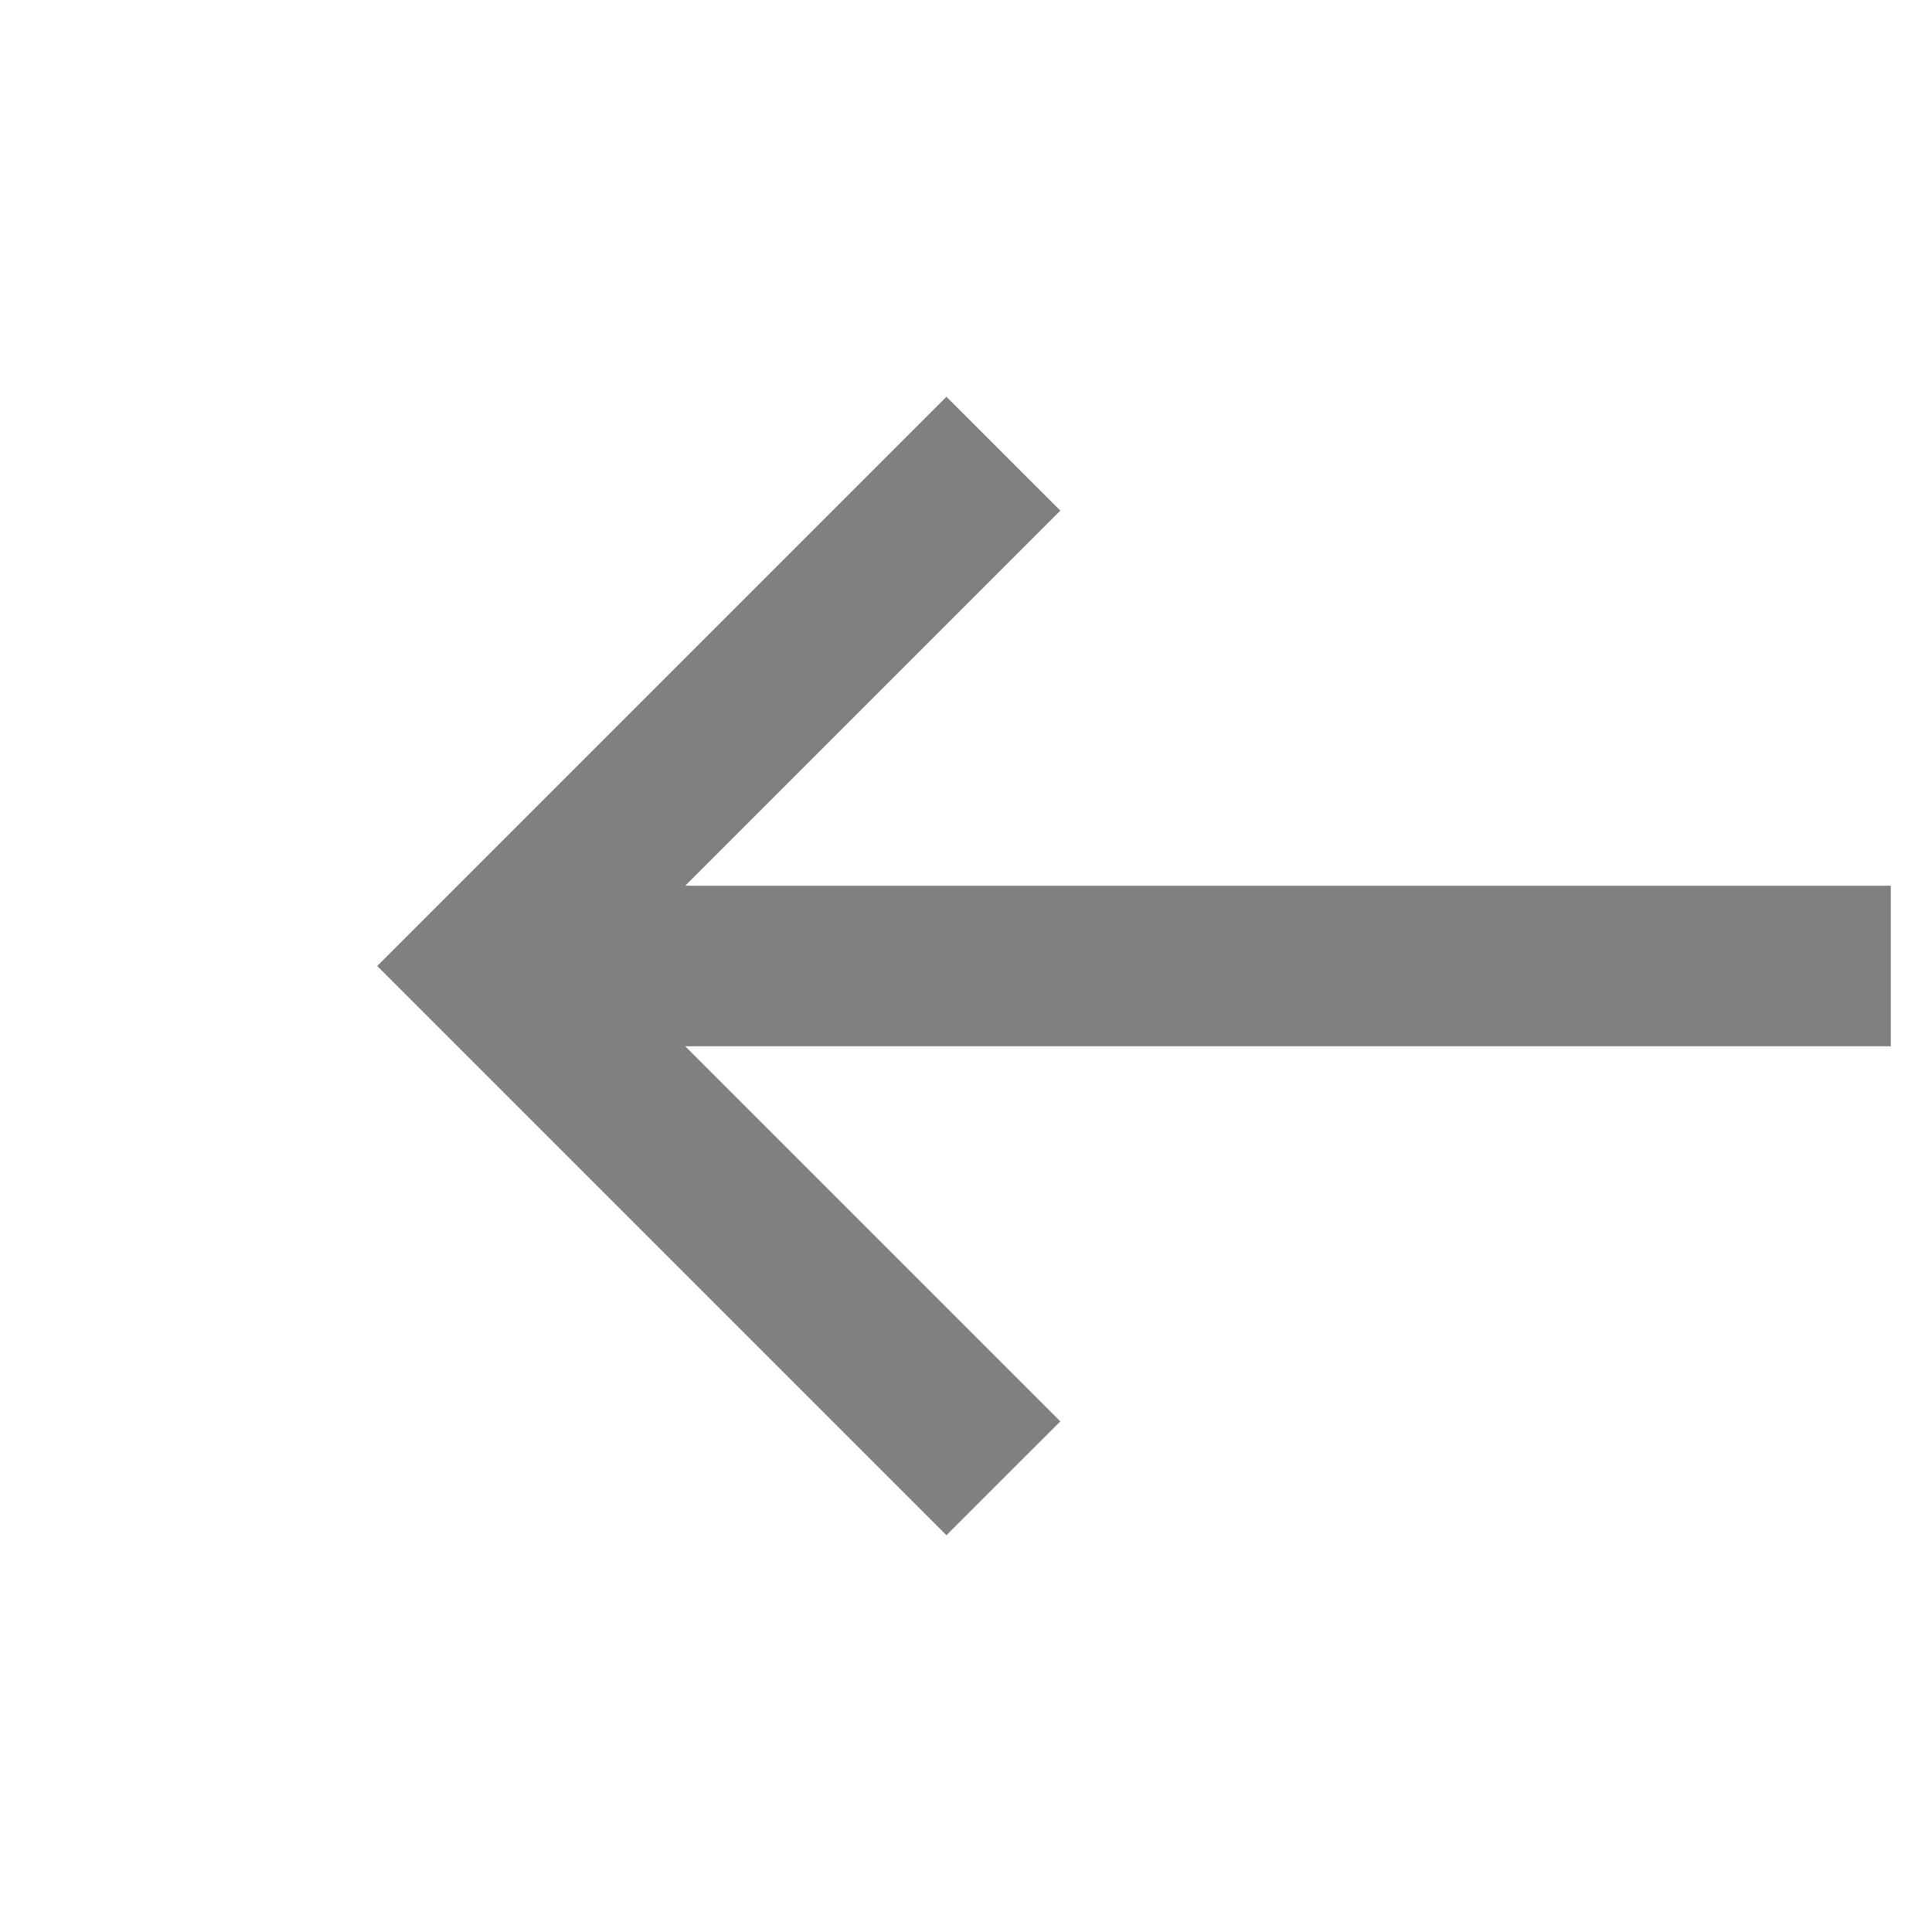 <?xml version="1.0" encoding="UTF-8"?> <svg xmlns="http://www.w3.org/2000/svg" width="24" height="24" viewBox="0 0 24 24" fill="none"><g clip-path="url(#clip0_173_27117)"><path d="M23.488 11.003V12.997H8.512L13.172 17.657L11.757 19.071L4.686 12L11.757 4.929L13.172 6.343L8.512 11.003H23.488Z" fill="#808080"></path></g><defs><clipPath id="clip0_173_27117"><rect width="24" height="24" fill="white"></rect></clipPath></defs></svg> 